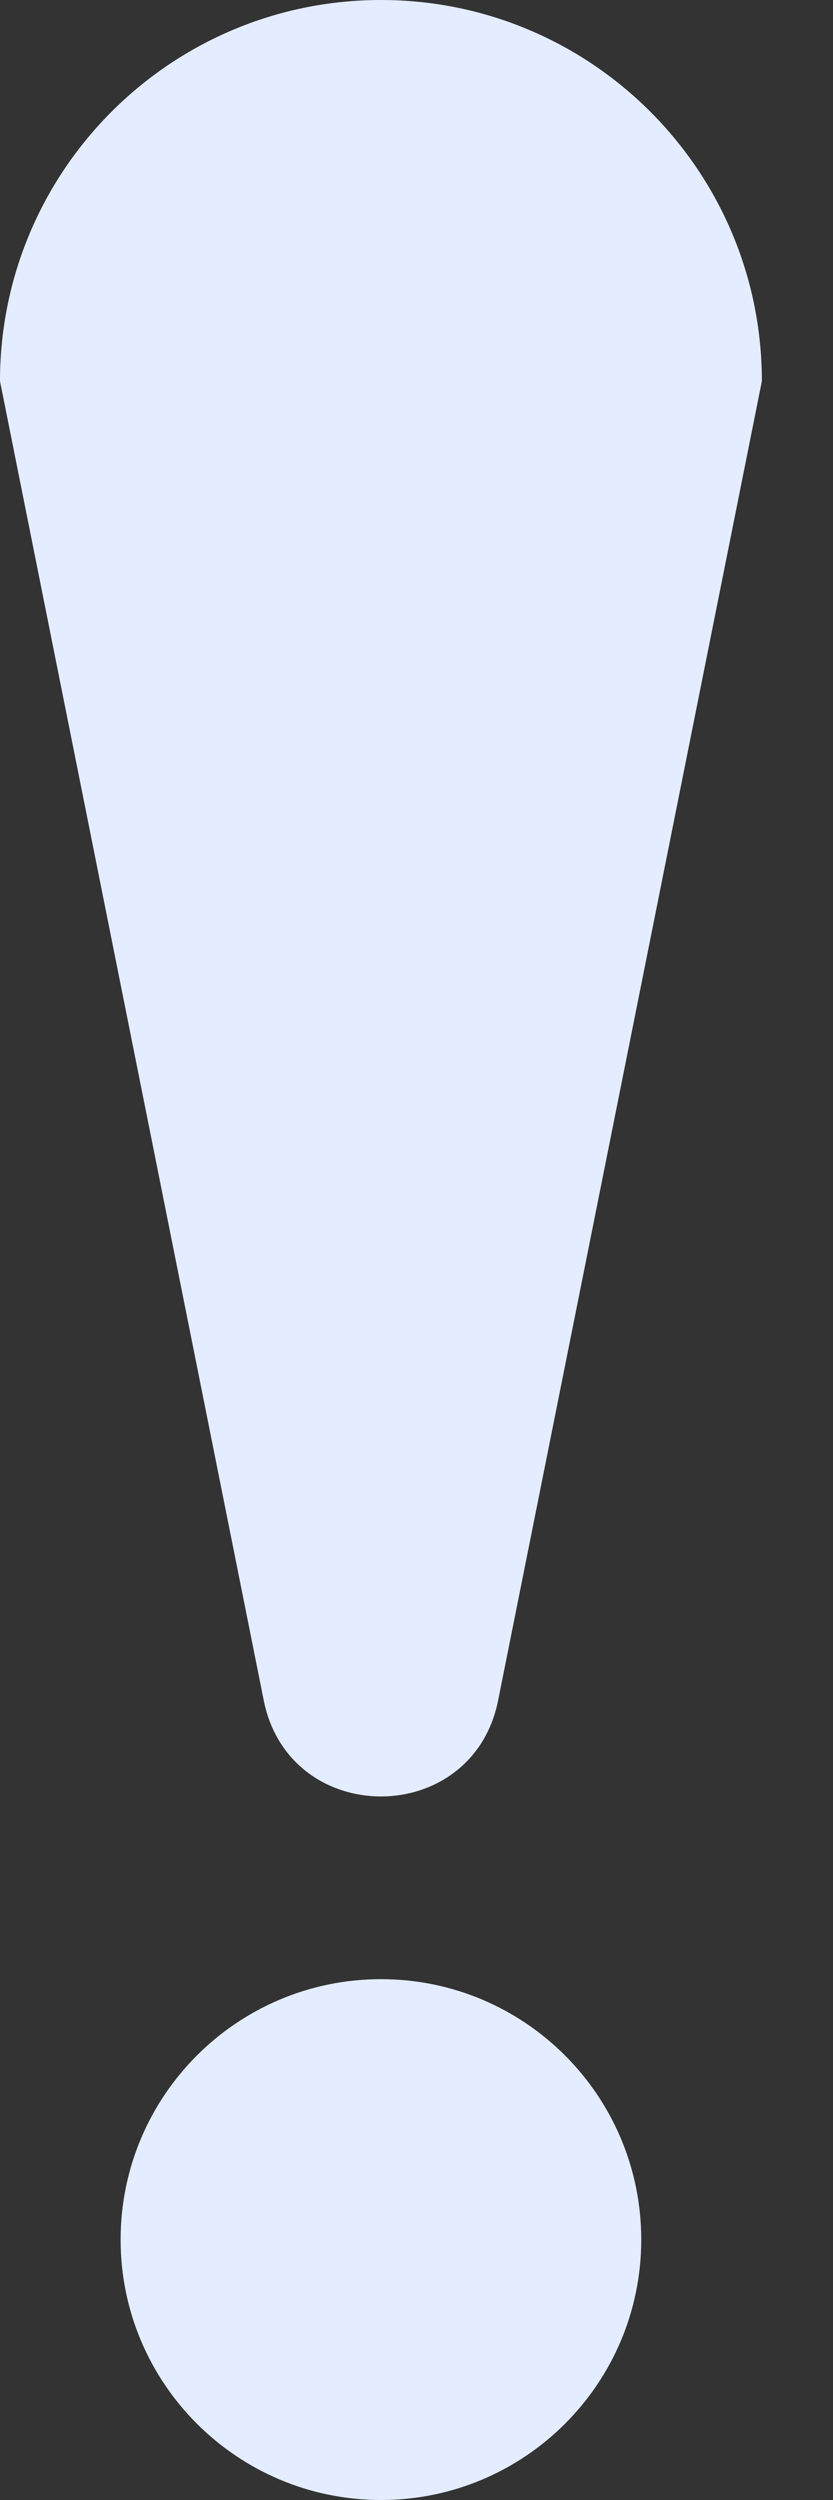 <?xml version="1.0" encoding="UTF-8"?>
<svg width="5px" height="15px" viewBox="0 0 5 15" version="1.1" xmlns="http://www.w3.org/2000/svg" xmlns:xlink="http://www.w3.org/1999/xlink">
    <rect x="0" y="0" width="5" height="15" fill="#333333" stroke="none"/>
    <!-- Generator: Sketch 51.3 (57544) - http://www.bohemiancoding.com/sketch -->
    <title>!</title>
    <desc>Created with Sketch.</desc>
    <defs></defs>
    <g id="Symbols" stroke="none" stroke-width="1" fill="none" fill-rule="evenodd">
        <g id="table/status/active" transform="translate(-29, -7)" fill="#E3EDFF">
            <g id="Status">
                <path d="M33.573,9.287 L31.99,17.202 C31.836,17.971 30.737,17.971 30.583,17.202 L29,9.287 C29,8.024 30.024,7 31.287,7 C32.549,7 33.573,8.024 33.573,9.287 Z M31.287,18.875 C32.15,18.875 32.849,19.575 32.849,20.438 C32.849,21.3 32.15,22 31.287,22 C30.424,22 29.724,21.3 29.724,20.438 C29.724,19.575 30.424,18.875 31.287,18.875 Z" id="!"></path>
            </g>
        </g>
    </g>
</svg>